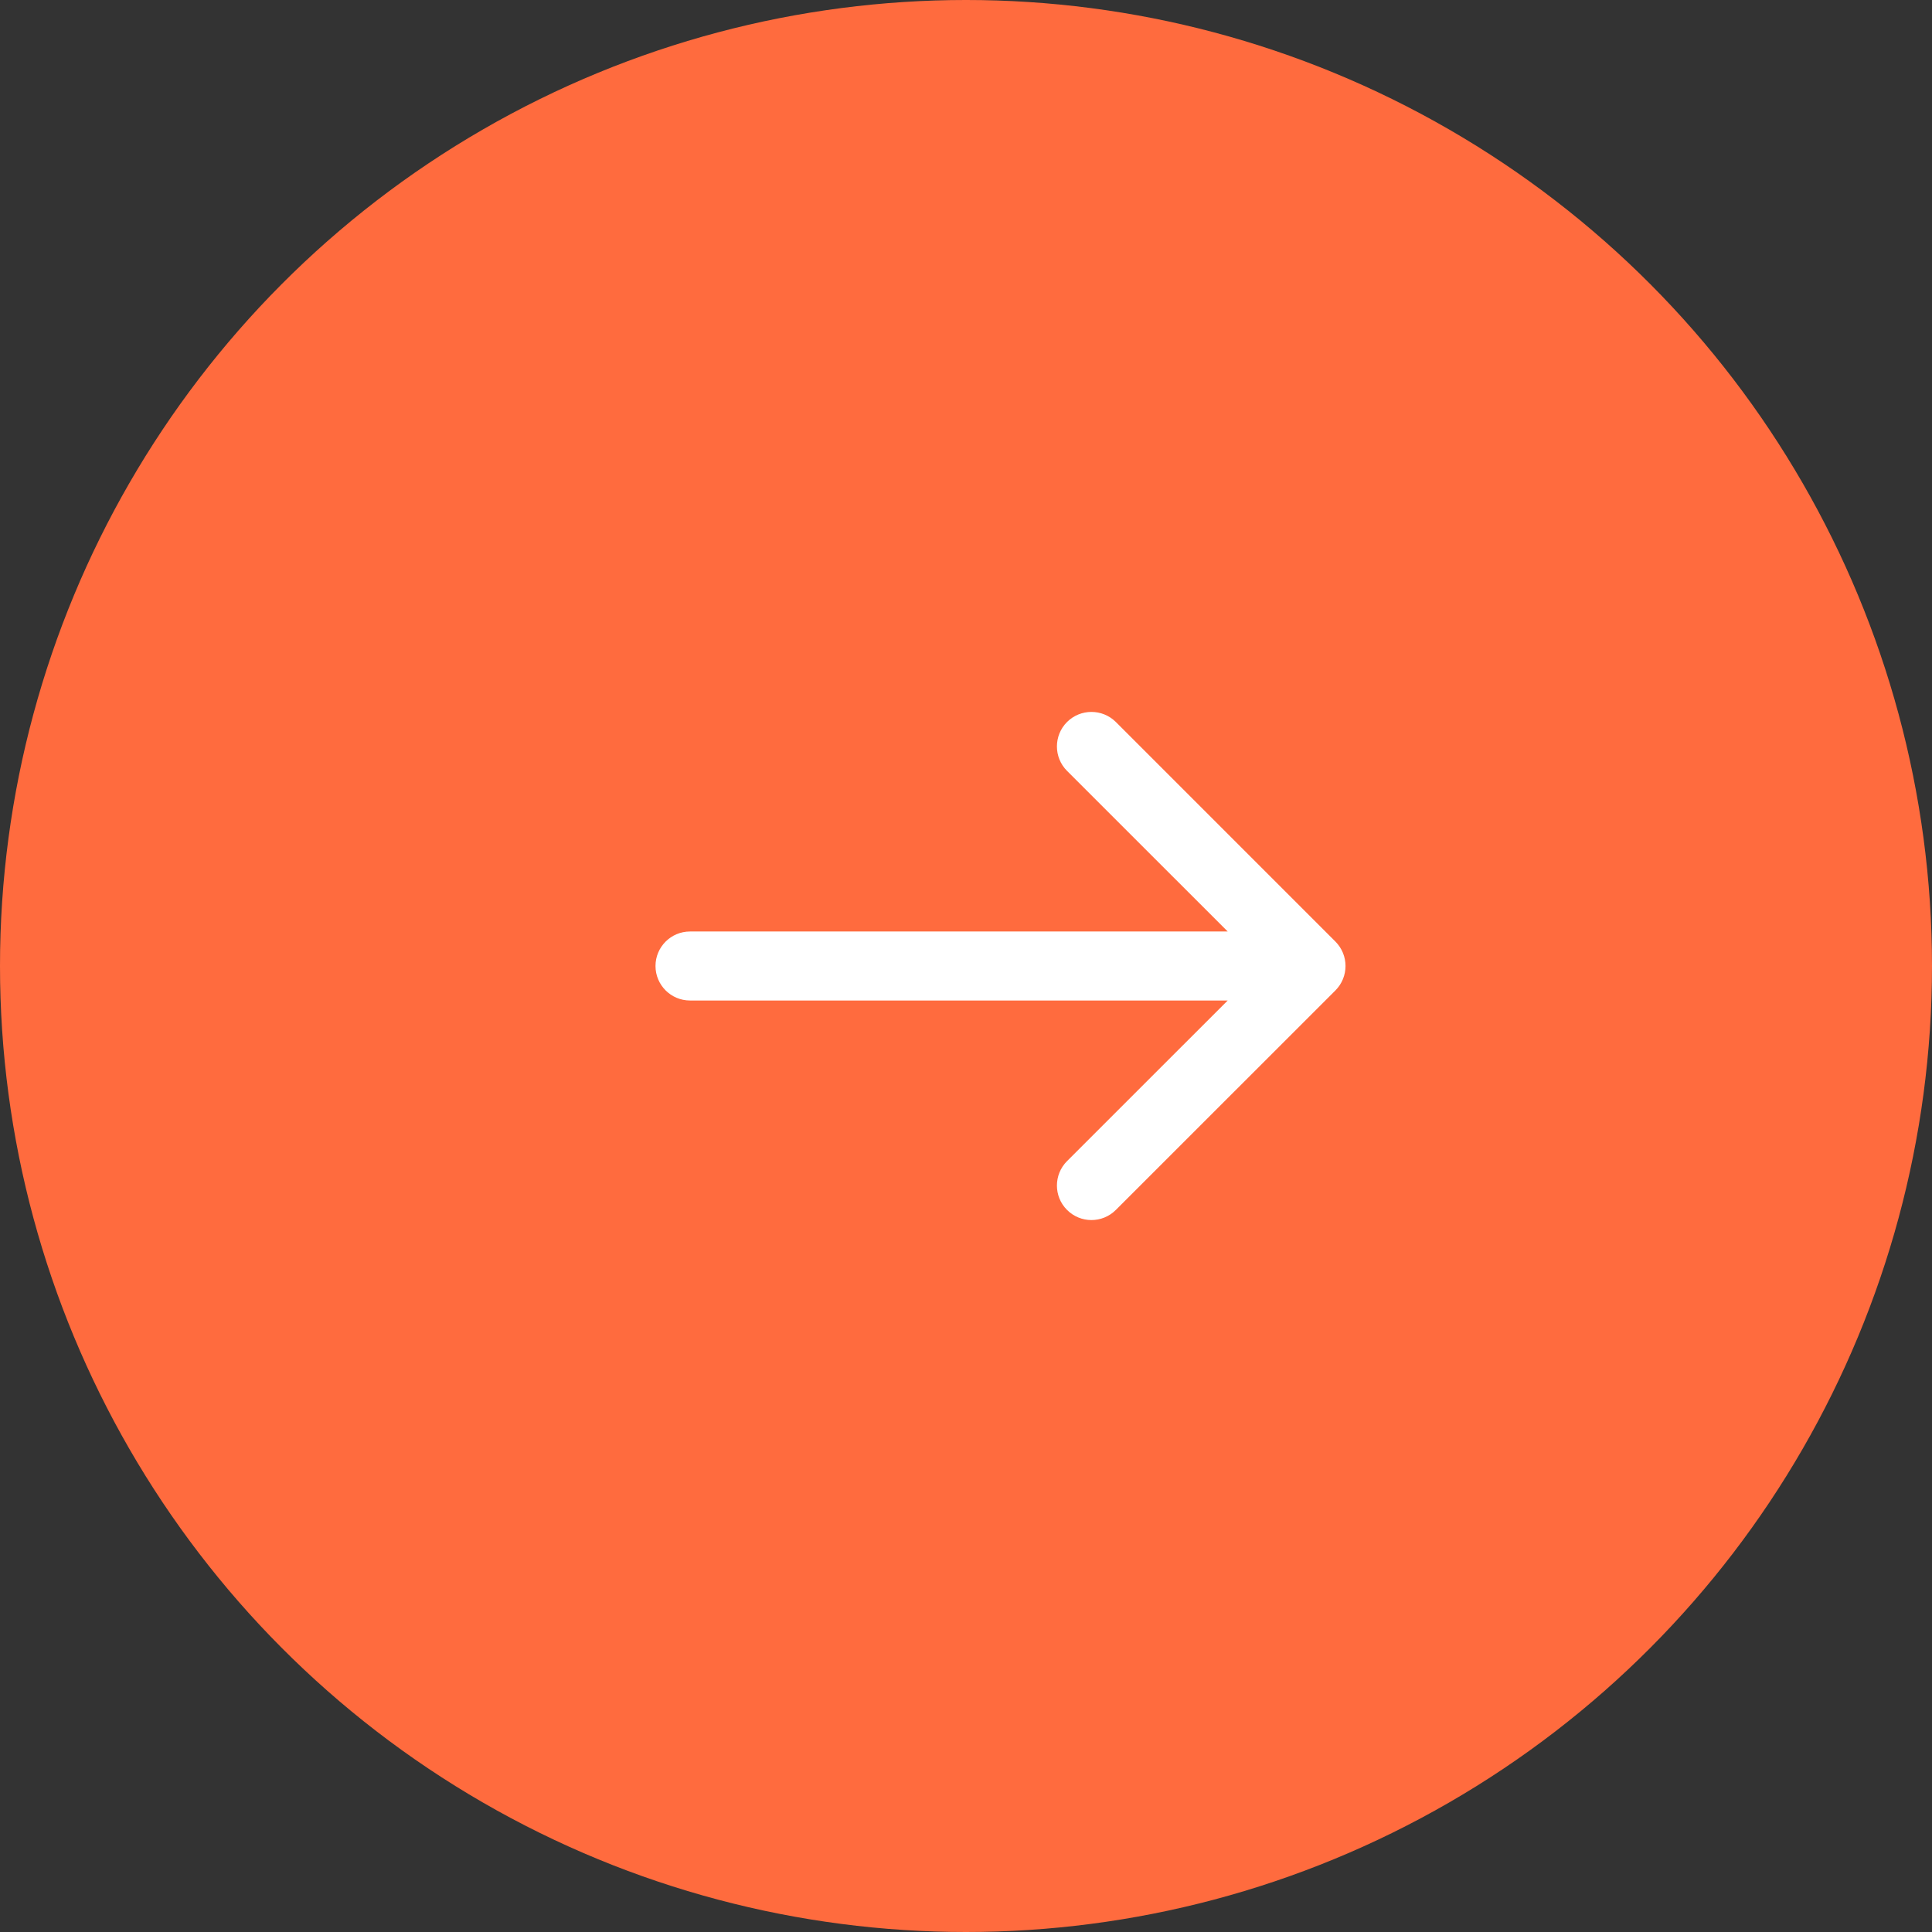 <svg width="28" height="28" viewBox="0 0 28 28" fill="none" xmlns="http://www.w3.org/2000/svg">
<rect x="0" y="0" width="28" height="28" fill="#333333" stroke="none"/>
<g id="Group 6">
<circle id="Ellipse 1" cx="14" cy="14" r="14" fill="#FF6B3E"/>
<path id="Arrow 1" d="M10 13.5C9.724 13.5 9.5 13.724 9.5 14C9.5 14.276 9.724 14.5 10 14.5V13.5ZM19.354 14.354C19.549 14.158 19.549 13.842 19.354 13.646L16.172 10.464C15.976 10.269 15.66 10.269 15.464 10.464C15.269 10.66 15.269 10.976 15.464 11.172L18.293 14L15.464 16.828C15.269 17.024 15.269 17.34 15.464 17.535C15.66 17.731 15.976 17.731 16.172 17.535L19.354 14.354ZM10 14.5H19V13.5H10V14.5Z" fill="white"/>
</g>
</svg>
